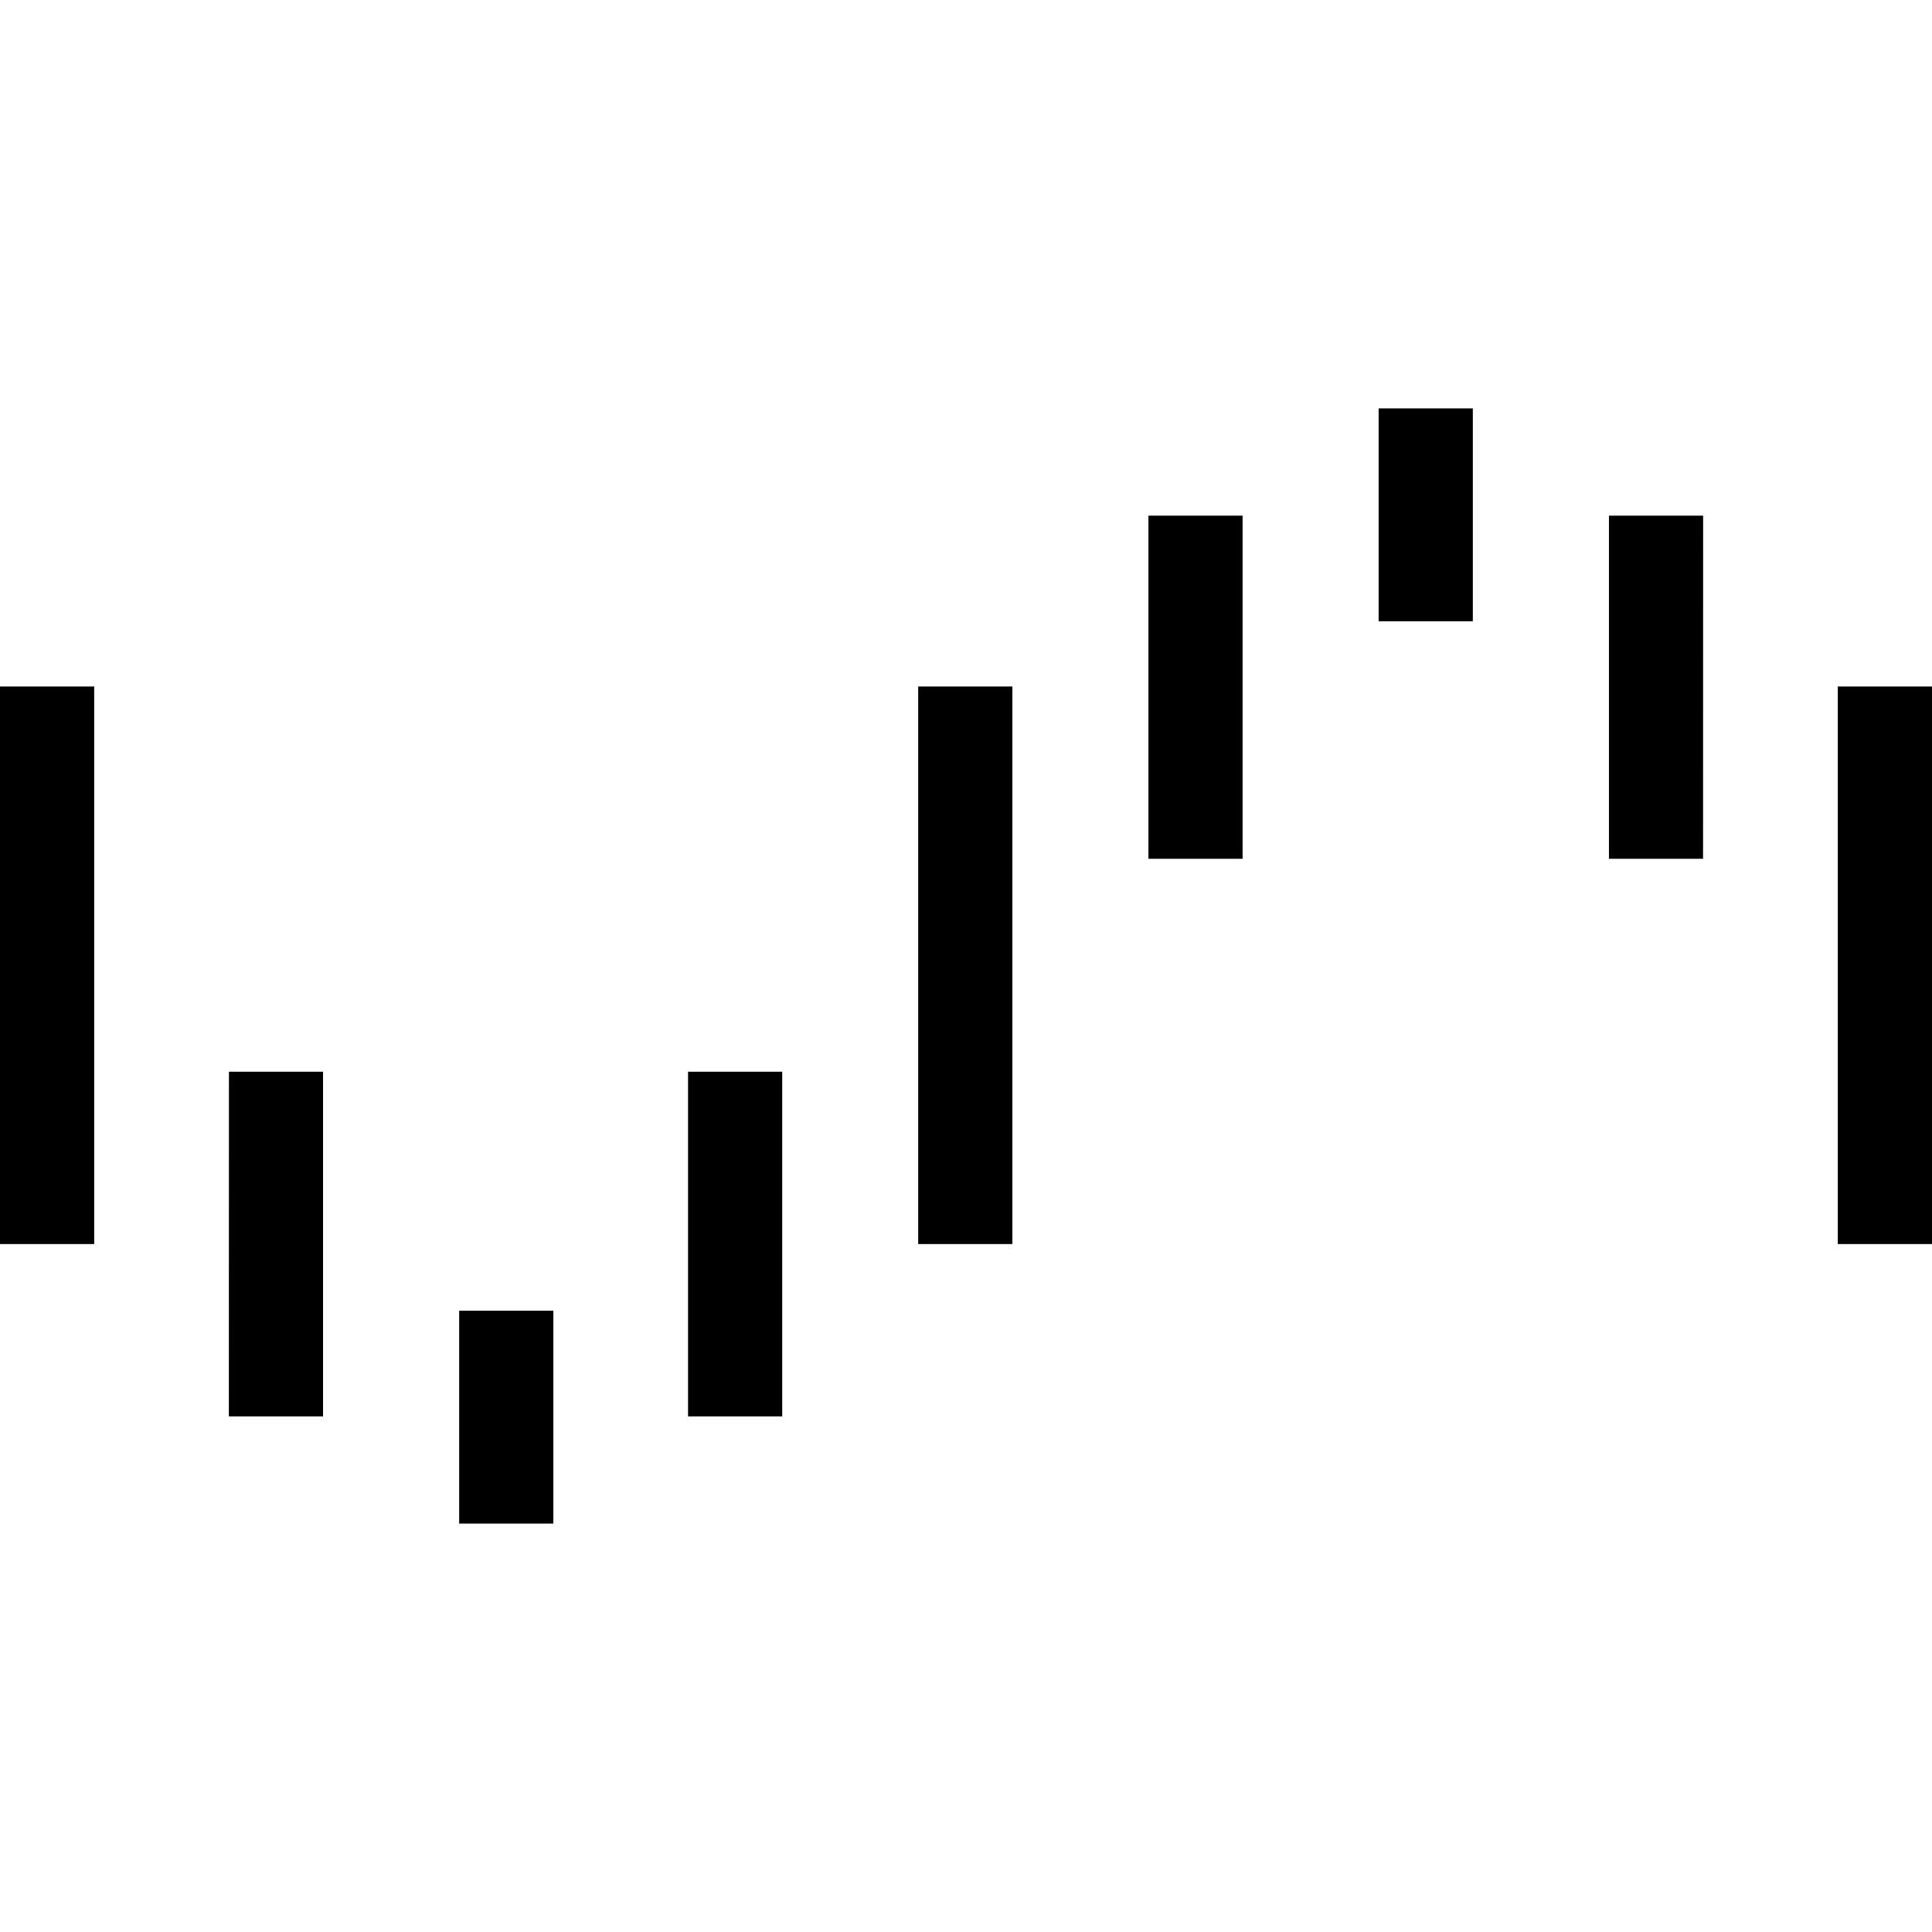<svg viewBox="0 0 24 24" xmlns="http://www.w3.org/2000/svg"><path d="M11.406 8.528h1.17v6.926h-1.17zM1.17 15.454H0V8.528h1.17zm4.534.828h1.17v2.645h-1.17zm-2.86-2.969h1.169v4.282h-1.17zm5.703 0h1.17v4.282h-1.17zM22.83 8.528H24v6.926h-1.17zm-4.534-.81h-1.17V5.073h1.17zm2.86 2.95h-1.169V6.406h1.17zm-5.72 0h-1.17V6.406h1.17z"/></svg>